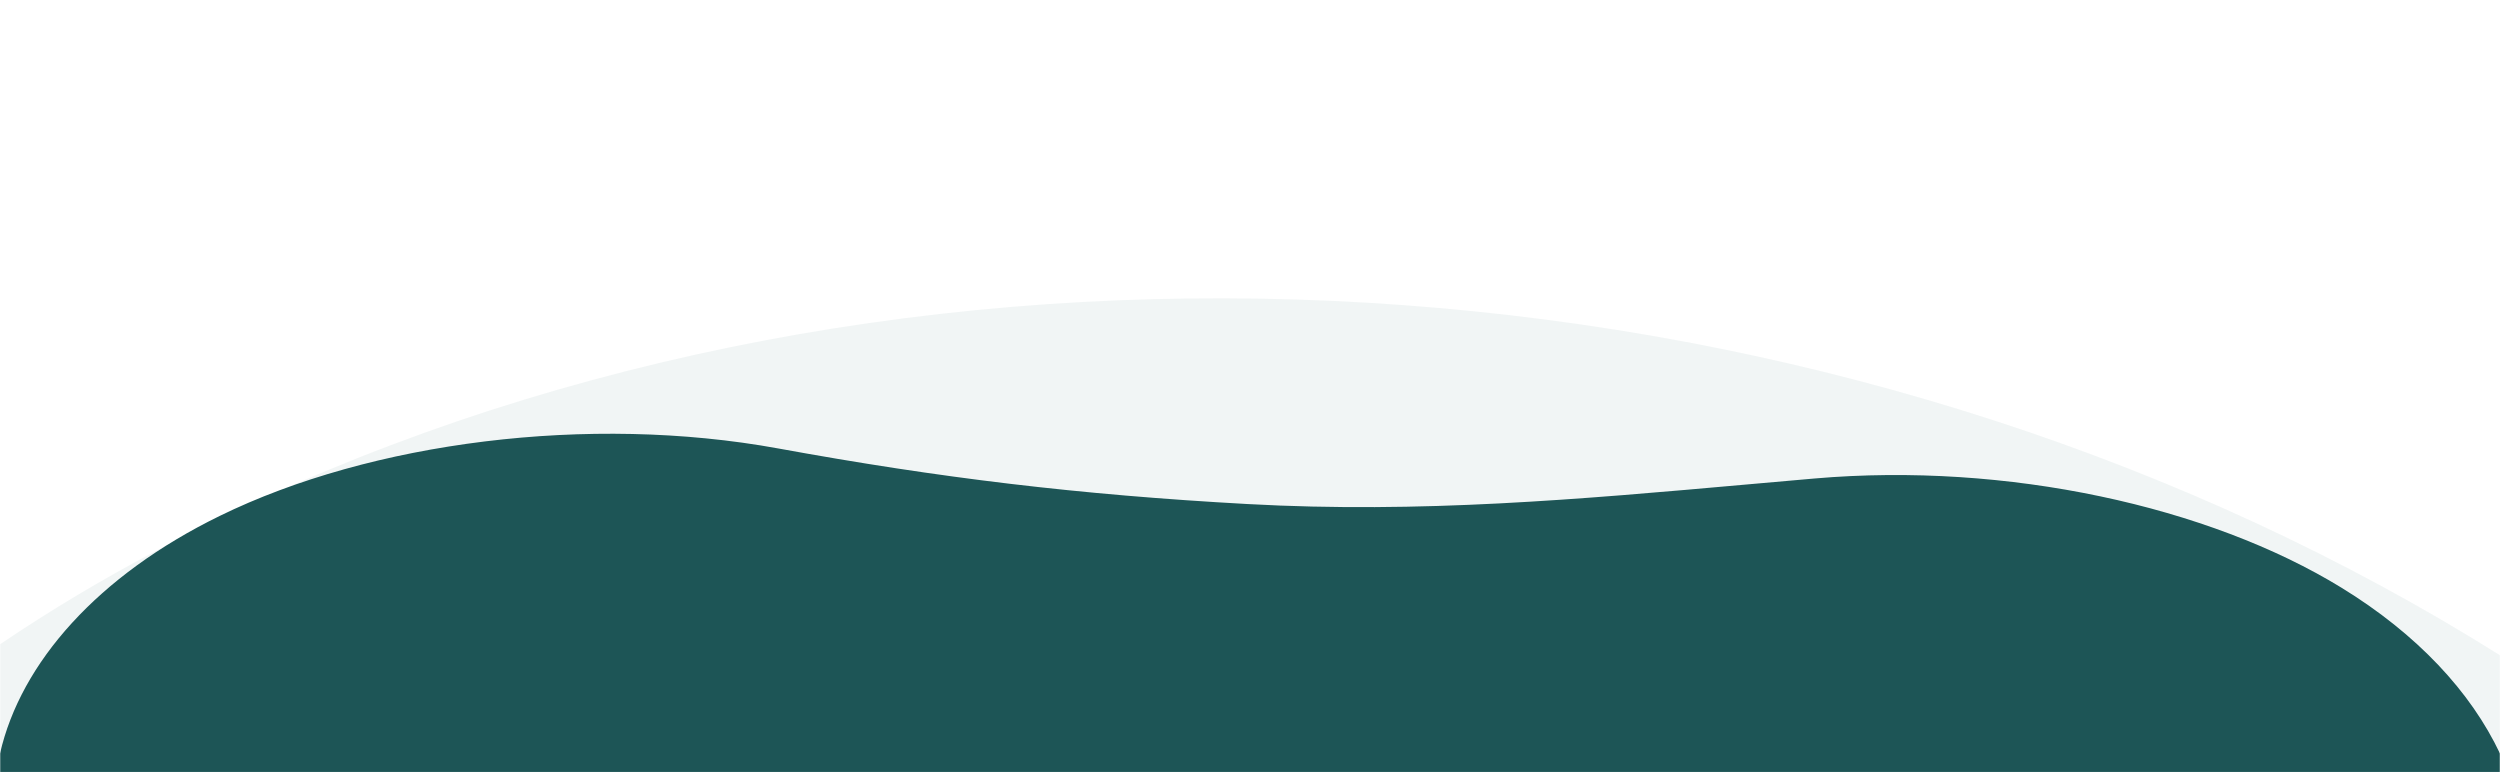 <svg width="1366" height="422" viewBox="0 0 1366 422" fill="none" xmlns="http://www.w3.org/2000/svg">
<mask id="mask0_1211_4027" style="mask-type:alpha" maskUnits="userSpaceOnUse" x="0" y="0" width="1366" height="422">
<rect width="1366" height="422" fill="#F1EDE5"/>
</mask>
<g mask="url(#mask0_1211_4027)">
<path opacity="0.06" fill-rule="evenodd" clip-rule="evenodd" d="M0 993H1366V358.052C1025.08 143.916 556.214 99.613 177.807 257.457C115.331 283.511 55.029 314.785 0 352.06V993Z" fill="#1D5556"/>
<path fill-rule="evenodd" clip-rule="evenodd" d="M954.786 264.683C862.823 272.875 775.978 280.61 681.837 275.418H681.822C589.351 270.321 513.753 261.19 425.2 245.028C321.771 226.141 202.73 241.434 120.017 281.919C53.622 314.405 11.365 361.947 0 411.758H0V411.76V982.899H1366V411.76C1366 411.759 1366 411.758 1366 411.758C1350.06 378.065 1320.86 346.566 1279.41 321.138C1206.8 276.601 1096.42 252.38 991.539 261.441C979.179 262.51 966.938 263.601 954.786 264.683Z" fill="#1D5556"/>
</g>
</svg>
